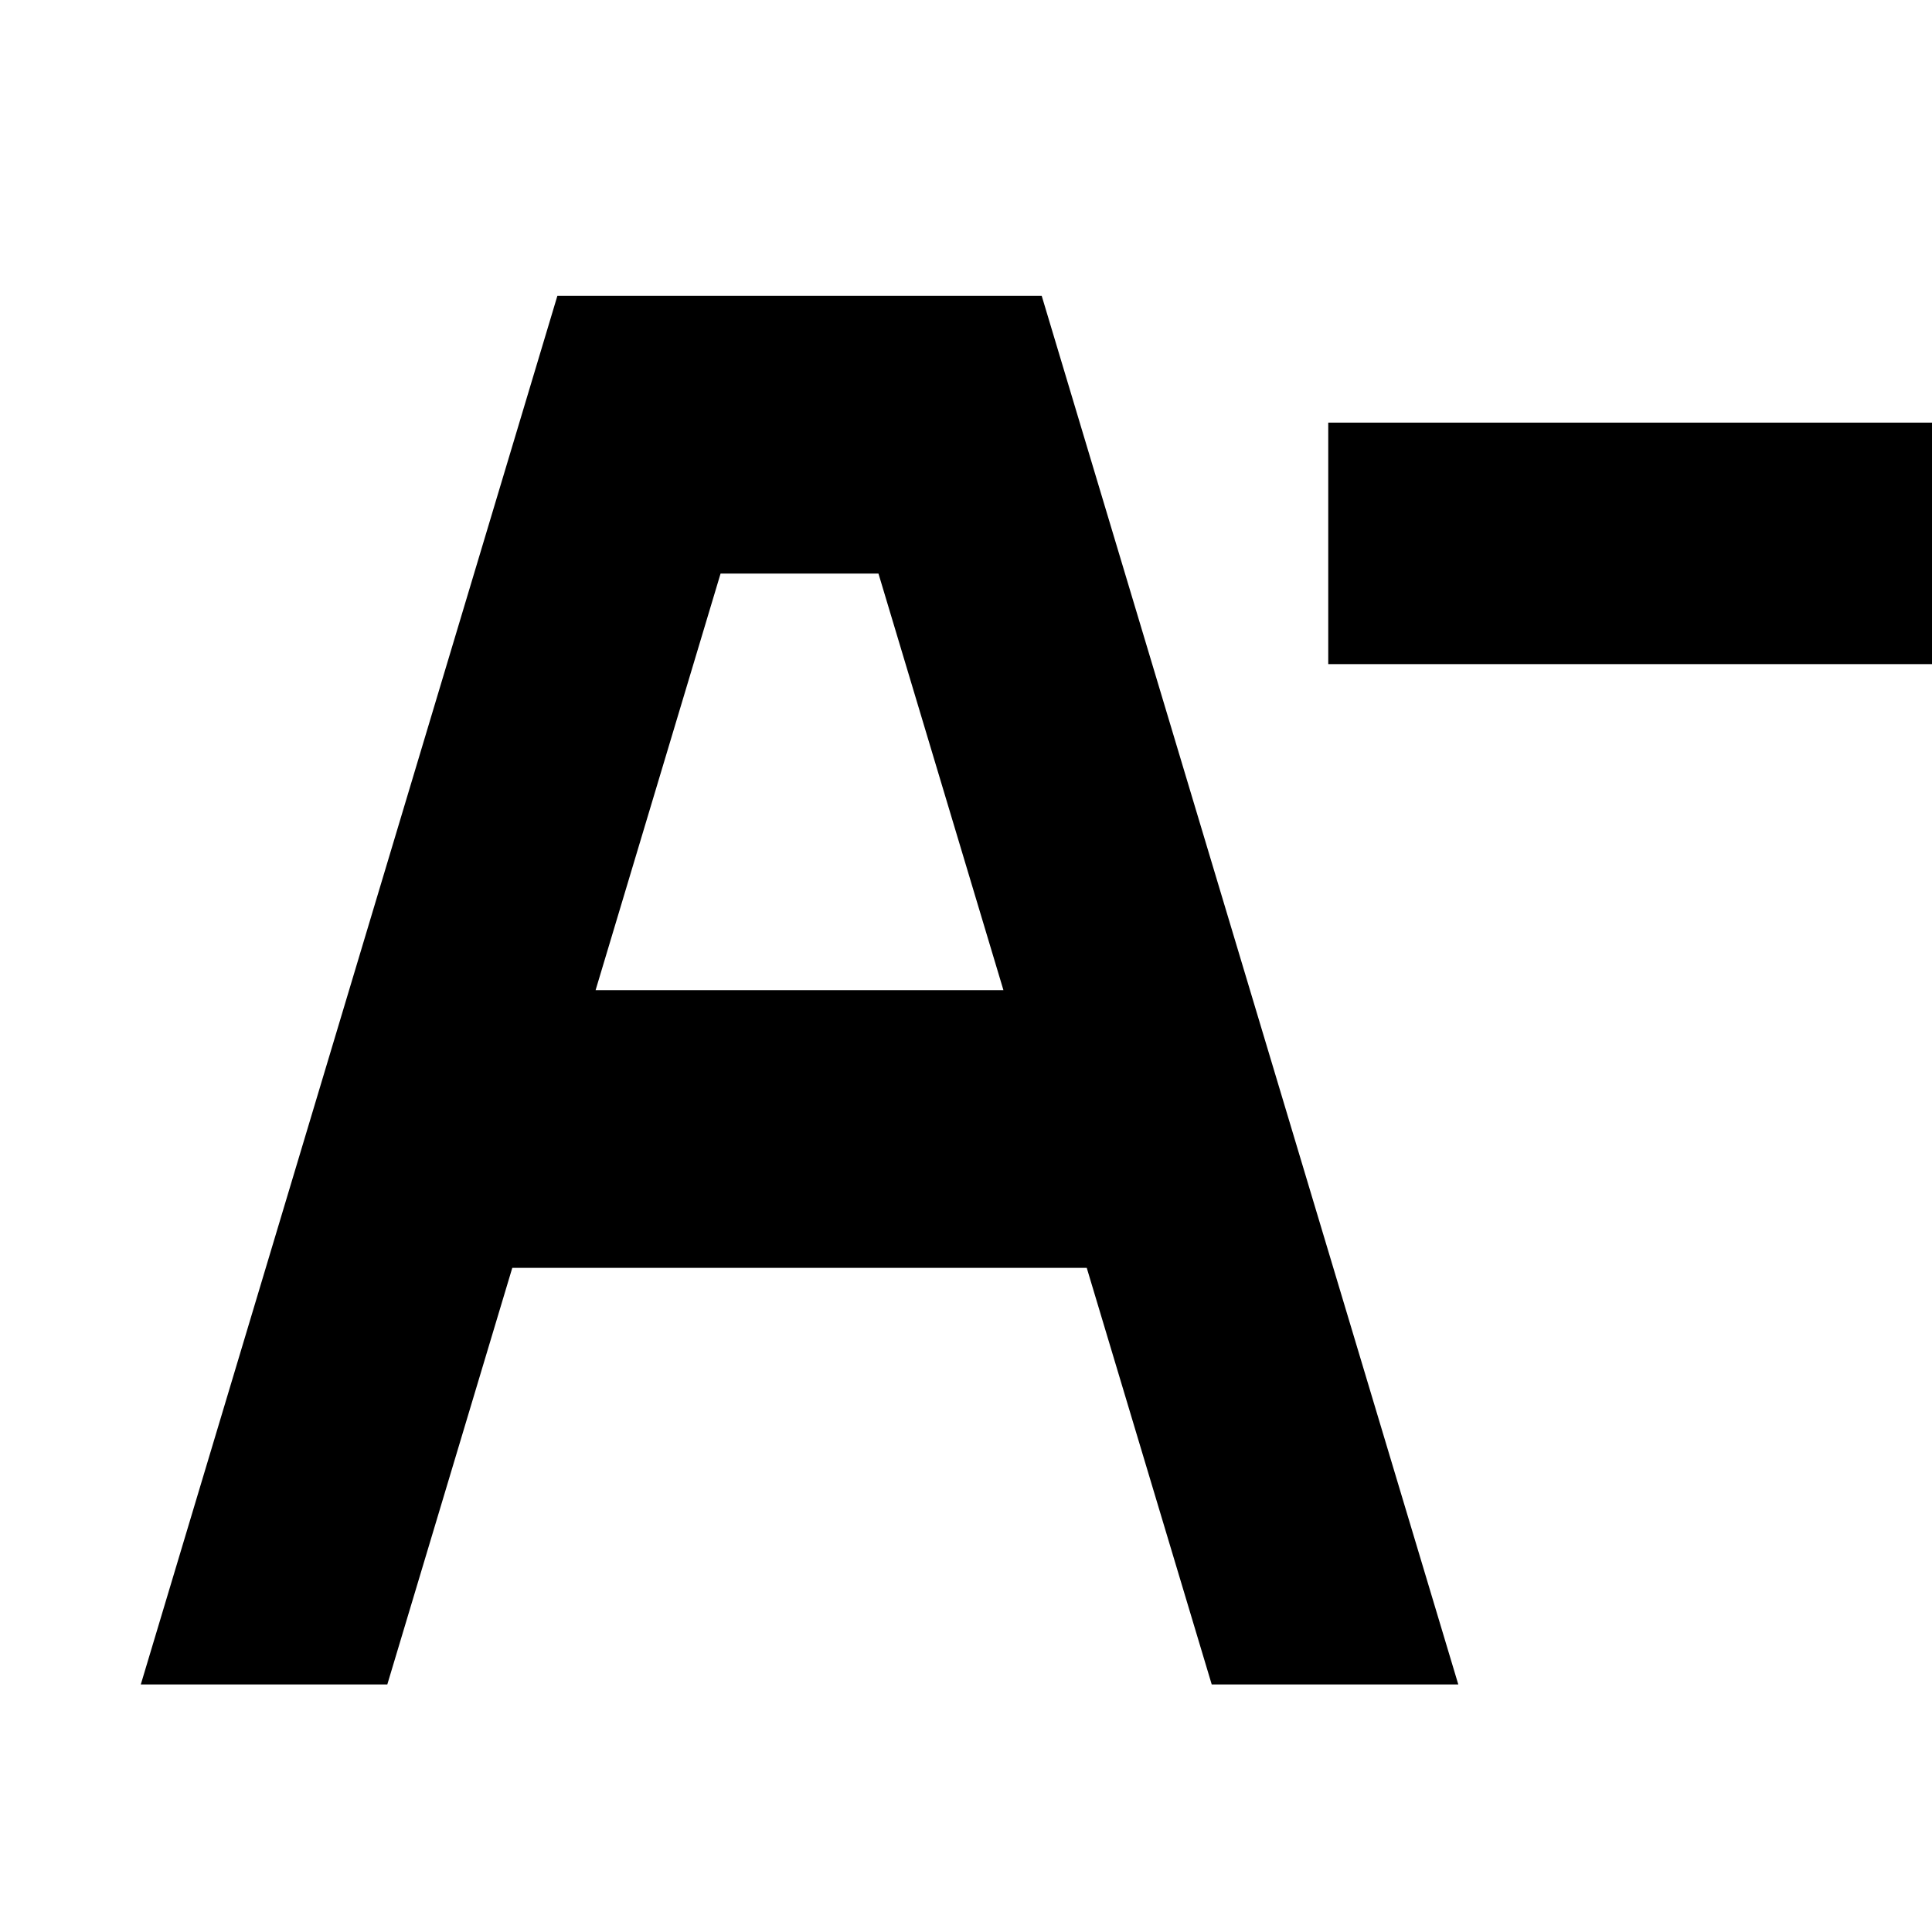 <?xml version="1.0" encoding="UTF-8" standalone="no"?>
<!-- Generated by IcoMoon.io -->

<svg
   version="1.1"
   width="32"
   height="32"
   viewBox="0 0 32 32"
   id="svg27"
   sodipodi:docname="small_font(2).svg"
   inkscape:version="1.1 (c68e22c387, 2021-05-23)"
   xmlns:inkscape="http://www.inkscape.org/namespaces/inkscape"
   xmlns:sodipodi="http://sodipodi.sourceforge.net/DTD/sodipodi-0.dtd"
   xmlns="http://www.w3.org/2000/svg"
   xmlns:svg="http://www.w3.org/2000/svg"
   xmlns:rdf="http://www.w3.org/1999/02/22-rdf-syntax-ns#"
   xmlns:cc="http://creativecommons.org/ns#"
   xmlns:dc="http://purl.org/dc/elements/1.1/">
  <defs
     id="defs31" />
  <sodipodi:namedview
     id="namedview29"
     pagecolor="#ffffff"
     bordercolor="#666666"
     borderopacity="1.0"
     inkscape:pageshadow="2"
     inkscape:pageopacity="0.0"
     inkscape:pagecheckerboard="0"
     showgrid="true"
     inkscape:zoom="25.28125"
     inkscape:cx="22.407911"
     inkscape:cy="10.976514"
     inkscape:window-width="1920"
     inkscape:window-height="1017"
     inkscape:window-x="-8"
     inkscape:window-y="-8"
     inkscape:window-maximized="1"
     inkscape:current-layer="svg27">
    <inkscape:grid
       type="xygrid"
       id="grid23" />
  </sodipodi:namedview>
  <title
     id="title21">superscript2</title>
  <path
     d="M 6.415,27.9 8.485,21 H 18 l 2.07,6.9 h 4.084 l -6.9,-23 h -8.022 l -6.9,23 z m 5.52,-18.4 H 14.55 l 2.07,6.9 H 9.865 Z"
     id="path23"
     sodipodi:nodetypes="cccccccccccccc"
     style="stroke-width:1.15" />
  <rect
     style="fill:#000000;stroke-width:1.581"
     id="rect31-1"
     width="4"
     height="10"
     x="-11"
     y="22"
     transform="rotate(-90)" />
</svg>
